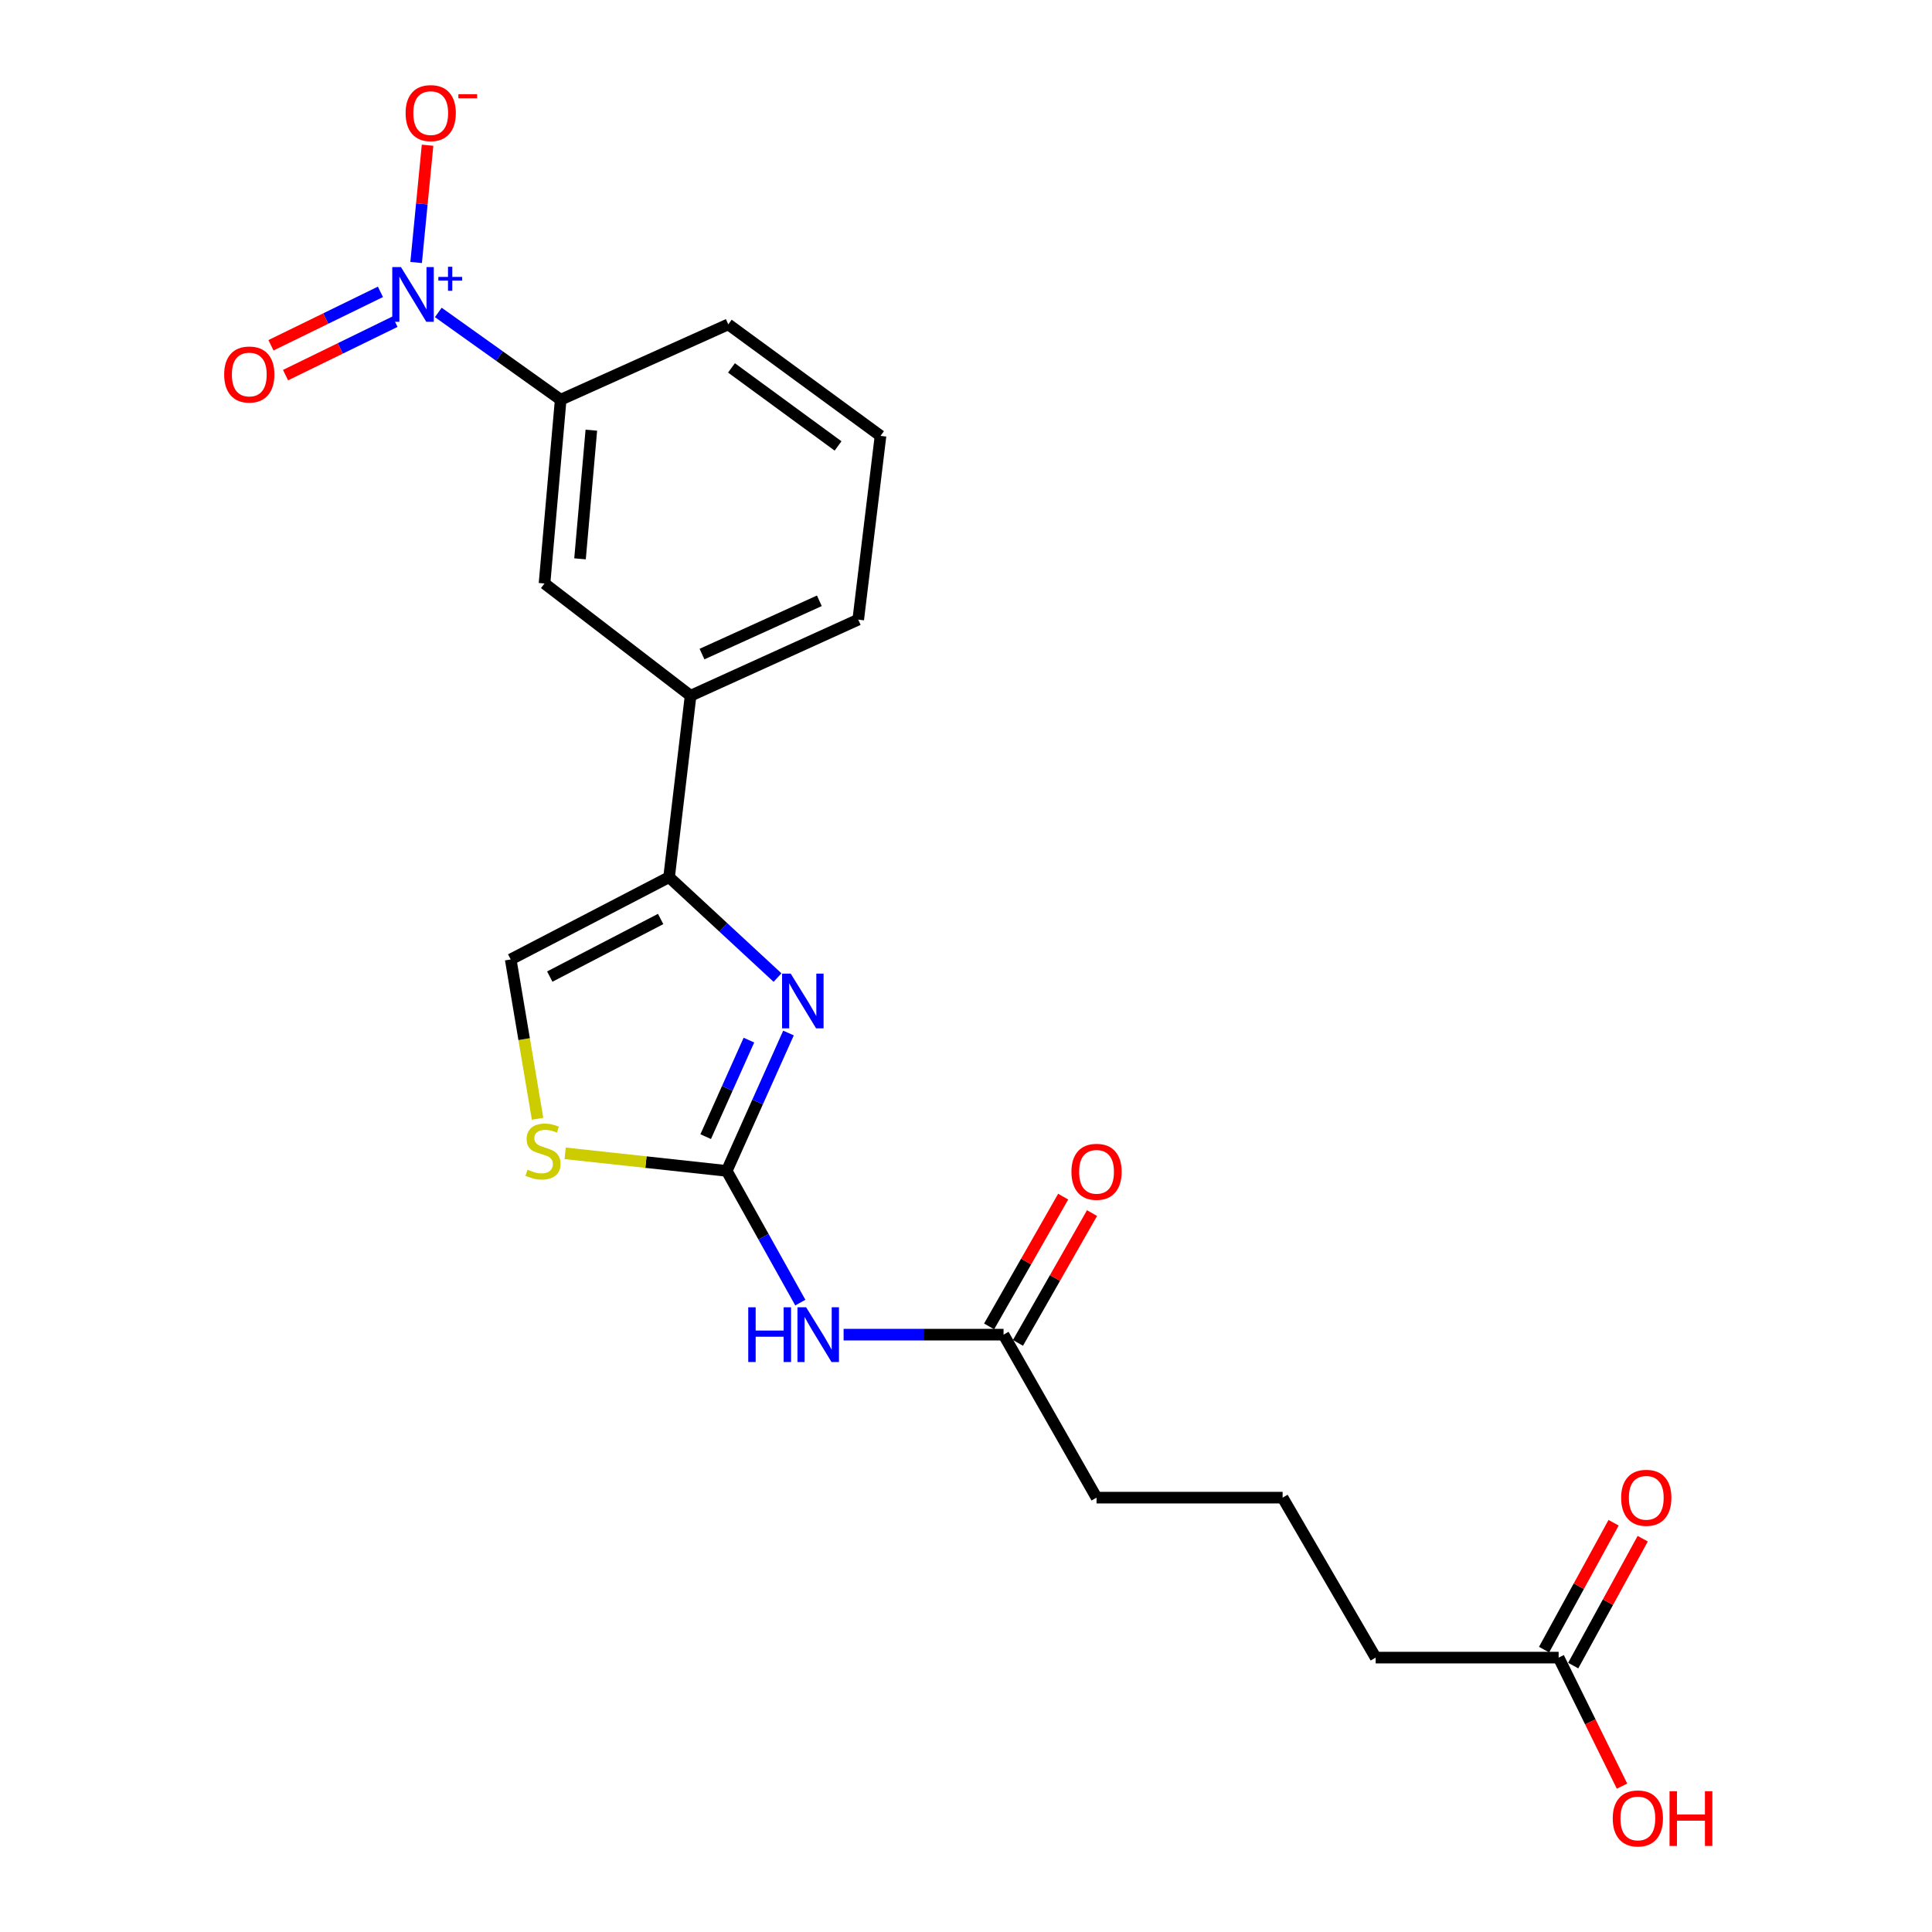 <?xml version='1.0' encoding='iso-8859-1'?>
<svg version='1.1' baseProfile='full'
              xmlns='http://www.w3.org/2000/svg'
                      xmlns:rdkit='http://www.rdkit.org/xml'
                      xmlns:xlink='http://www.w3.org/1999/xlink'
                  xml:space='preserve'
width='1000px' height='1000px' viewBox='0 0 1000 1000'>
<!-- END OF HEADER -->
<rect style='opacity:1.0;fill:#FFFFFF;stroke:none' width='1000' height='1000' x='0' y='0'> </rect>
<path class='bond-0' d='M 376.156,606.056 L 392.14,570.372' style='fill:none;fill-rule:evenodd;stroke:#000000;stroke-width:6px;stroke-linecap:butt;stroke-linejoin:miter;stroke-opacity:1' />
<path class='bond-0' d='M 392.14,570.372 L 408.123,534.688' style='fill:none;fill-rule:evenodd;stroke:#0000FF;stroke-width:6px;stroke-linecap:butt;stroke-linejoin:miter;stroke-opacity:1' />
<path class='bond-0' d='M 365.261,588.323 L 376.45,563.344' style='fill:none;fill-rule:evenodd;stroke:#000000;stroke-width:6px;stroke-linecap:butt;stroke-linejoin:miter;stroke-opacity:1' />
<path class='bond-0' d='M 376.45,563.344 L 387.638,538.365' style='fill:none;fill-rule:evenodd;stroke:#0000FF;stroke-width:6px;stroke-linecap:butt;stroke-linejoin:miter;stroke-opacity:1' />
<path class='bond-3' d='M 376.156,606.056 L 395.2,640.141' style='fill:none;fill-rule:evenodd;stroke:#000000;stroke-width:6px;stroke-linecap:butt;stroke-linejoin:miter;stroke-opacity:1' />
<path class='bond-3' d='M 395.2,640.141 L 414.243,674.226' style='fill:none;fill-rule:evenodd;stroke:#0000FF;stroke-width:6px;stroke-linecap:butt;stroke-linejoin:miter;stroke-opacity:1' />
<path class='bond-4' d='M 376.156,606.056 L 334.342,601.508' style='fill:none;fill-rule:evenodd;stroke:#000000;stroke-width:6px;stroke-linecap:butt;stroke-linejoin:miter;stroke-opacity:1' />
<path class='bond-4' d='M 334.342,601.508 L 292.527,596.96' style='fill:none;fill-rule:evenodd;stroke:#CCCC00;stroke-width:6px;stroke-linecap:butt;stroke-linejoin:miter;stroke-opacity:1' />
<path class='bond-2' d='M 402.446,505.991 L 374.382,480.006' style='fill:none;fill-rule:evenodd;stroke:#0000FF;stroke-width:6px;stroke-linecap:butt;stroke-linejoin:miter;stroke-opacity:1' />
<path class='bond-2' d='M 374.382,480.006 L 346.318,454.022' style='fill:none;fill-rule:evenodd;stroke:#000000;stroke-width:6px;stroke-linecap:butt;stroke-linejoin:miter;stroke-opacity:1' />
<path class='bond-1' d='M 226.864,161.72 L 258.535,184.303' style='fill:none;fill-rule:evenodd;stroke:#0000FF;stroke-width:6px;stroke-linecap:butt;stroke-linejoin:miter;stroke-opacity:1' />
<path class='bond-1' d='M 258.535,184.303 L 290.206,206.886' style='fill:none;fill-rule:evenodd;stroke:#000000;stroke-width:6px;stroke-linecap:butt;stroke-linejoin:miter;stroke-opacity:1' />
<path class='bond-10' d='M 215.389,135.868 L 218.348,105.517' style='fill:none;fill-rule:evenodd;stroke:#0000FF;stroke-width:6px;stroke-linecap:butt;stroke-linejoin:miter;stroke-opacity:1' />
<path class='bond-10' d='M 218.348,105.517 L 221.308,75.166' style='fill:none;fill-rule:evenodd;stroke:#FF0000;stroke-width:6px;stroke-linecap:butt;stroke-linejoin:miter;stroke-opacity:1' />
<path class='bond-11' d='M 196.909,151.058 L 168.581,164.888' style='fill:none;fill-rule:evenodd;stroke:#0000FF;stroke-width:6px;stroke-linecap:butt;stroke-linejoin:miter;stroke-opacity:1' />
<path class='bond-11' d='M 168.581,164.888 L 140.253,178.719' style='fill:none;fill-rule:evenodd;stroke:#FF0000;stroke-width:6px;stroke-linecap:butt;stroke-linejoin:miter;stroke-opacity:1' />
<path class='bond-11' d='M 204.451,166.507 L 176.123,180.337' style='fill:none;fill-rule:evenodd;stroke:#0000FF;stroke-width:6px;stroke-linecap:butt;stroke-linejoin:miter;stroke-opacity:1' />
<path class='bond-11' d='M 176.123,180.337 L 147.795,194.168' style='fill:none;fill-rule:evenodd;stroke:#FF0000;stroke-width:6px;stroke-linecap:butt;stroke-linejoin:miter;stroke-opacity:1' />
<path class='bond-7' d='M 346.318,454.022 L 357.446,360.115' style='fill:none;fill-rule:evenodd;stroke:#000000;stroke-width:6px;stroke-linecap:butt;stroke-linejoin:miter;stroke-opacity:1' />
<path class='bond-22' d='M 346.318,454.022 L 264.341,496.61' style='fill:none;fill-rule:evenodd;stroke:#000000;stroke-width:6px;stroke-linecap:butt;stroke-linejoin:miter;stroke-opacity:1' />
<path class='bond-22' d='M 341.948,475.666 L 284.564,505.478' style='fill:none;fill-rule:evenodd;stroke:#000000;stroke-width:6px;stroke-linecap:butt;stroke-linejoin:miter;stroke-opacity:1' />
<path class='bond-8' d='M 436.649,690.813 L 478.041,690.813' style='fill:none;fill-rule:evenodd;stroke:#0000FF;stroke-width:6px;stroke-linecap:butt;stroke-linejoin:miter;stroke-opacity:1' />
<path class='bond-8' d='M 478.041,690.813 L 519.432,690.813' style='fill:none;fill-rule:evenodd;stroke:#000000;stroke-width:6px;stroke-linecap:butt;stroke-linejoin:miter;stroke-opacity:1' />
<path class='bond-5' d='M 278.25,579.08 L 271.296,537.845' style='fill:none;fill-rule:evenodd;stroke:#CCCC00;stroke-width:6px;stroke-linecap:butt;stroke-linejoin:miter;stroke-opacity:1' />
<path class='bond-5' d='M 271.296,537.845 L 264.341,496.61' style='fill:none;fill-rule:evenodd;stroke:#000000;stroke-width:6px;stroke-linecap:butt;stroke-linejoin:miter;stroke-opacity:1' />
<path class='bond-6' d='M 290.206,206.886 L 281.839,302.016' style='fill:none;fill-rule:evenodd;stroke:#000000;stroke-width:6px;stroke-linecap:butt;stroke-linejoin:miter;stroke-opacity:1' />
<path class='bond-6' d='M 306.077,222.662 L 300.22,289.252' style='fill:none;fill-rule:evenodd;stroke:#000000;stroke-width:6px;stroke-linecap:butt;stroke-linejoin:miter;stroke-opacity:1' />
<path class='bond-23' d='M 290.206,206.886 L 376.949,167.899' style='fill:none;fill-rule:evenodd;stroke:#000000;stroke-width:6px;stroke-linecap:butt;stroke-linejoin:miter;stroke-opacity:1' />
<path class='bond-9' d='M 357.446,360.115 L 281.839,302.016' style='fill:none;fill-rule:evenodd;stroke:#000000;stroke-width:6px;stroke-linecap:butt;stroke-linejoin:miter;stroke-opacity:1' />
<path class='bond-18' d='M 357.446,360.115 L 444.217,320.717' style='fill:none;fill-rule:evenodd;stroke:#000000;stroke-width:6px;stroke-linecap:butt;stroke-linejoin:miter;stroke-opacity:1' />
<path class='bond-18' d='M 363.354,338.551 L 424.094,310.972' style='fill:none;fill-rule:evenodd;stroke:#000000;stroke-width:6px;stroke-linecap:butt;stroke-linejoin:miter;stroke-opacity:1' />
<path class='bond-13' d='M 526.899,695.073 L 546.064,661.485' style='fill:none;fill-rule:evenodd;stroke:#000000;stroke-width:6px;stroke-linecap:butt;stroke-linejoin:miter;stroke-opacity:1' />
<path class='bond-13' d='M 546.064,661.485 L 565.229,627.896' style='fill:none;fill-rule:evenodd;stroke:#FF0000;stroke-width:6px;stroke-linecap:butt;stroke-linejoin:miter;stroke-opacity:1' />
<path class='bond-13' d='M 511.966,686.553 L 531.131,652.965' style='fill:none;fill-rule:evenodd;stroke:#000000;stroke-width:6px;stroke-linecap:butt;stroke-linejoin:miter;stroke-opacity:1' />
<path class='bond-13' d='M 531.131,652.965 L 550.297,619.376' style='fill:none;fill-rule:evenodd;stroke:#FF0000;stroke-width:6px;stroke-linecap:butt;stroke-linejoin:miter;stroke-opacity:1' />
<path class='bond-16' d='M 519.432,690.813 L 567.57,775.178' style='fill:none;fill-rule:evenodd;stroke:#000000;stroke-width:6px;stroke-linecap:butt;stroke-linejoin:miter;stroke-opacity:1' />
<path class='bond-12' d='M 806.749,857.977 L 712.04,857.977' style='fill:none;fill-rule:evenodd;stroke:#000000;stroke-width:6px;stroke-linecap:butt;stroke-linejoin:miter;stroke-opacity:1' />
<path class='bond-14' d='M 814.288,862.107 L 832.278,829.267' style='fill:none;fill-rule:evenodd;stroke:#000000;stroke-width:6px;stroke-linecap:butt;stroke-linejoin:miter;stroke-opacity:1' />
<path class='bond-14' d='M 832.278,829.267 L 850.268,796.428' style='fill:none;fill-rule:evenodd;stroke:#FF0000;stroke-width:6px;stroke-linecap:butt;stroke-linejoin:miter;stroke-opacity:1' />
<path class='bond-14' d='M 799.21,853.847 L 817.2,821.008' style='fill:none;fill-rule:evenodd;stroke:#000000;stroke-width:6px;stroke-linecap:butt;stroke-linejoin:miter;stroke-opacity:1' />
<path class='bond-14' d='M 817.2,821.008 L 835.19,788.168' style='fill:none;fill-rule:evenodd;stroke:#FF0000;stroke-width:6px;stroke-linecap:butt;stroke-linejoin:miter;stroke-opacity:1' />
<path class='bond-15' d='M 806.749,857.977 L 823.149,891.238' style='fill:none;fill-rule:evenodd;stroke:#000000;stroke-width:6px;stroke-linecap:butt;stroke-linejoin:miter;stroke-opacity:1' />
<path class='bond-15' d='M 823.149,891.238 L 839.549,924.5' style='fill:none;fill-rule:evenodd;stroke:#FF0000;stroke-width:6px;stroke-linecap:butt;stroke-linejoin:miter;stroke-opacity:1' />
<path class='bond-20' d='M 567.57,775.178 L 663.874,775.178' style='fill:none;fill-rule:evenodd;stroke:#000000;stroke-width:6px;stroke-linecap:butt;stroke-linejoin:miter;stroke-opacity:1' />
<path class='bond-17' d='M 376.949,167.899 L 455.755,225.607' style='fill:none;fill-rule:evenodd;stroke:#000000;stroke-width:6px;stroke-linecap:butt;stroke-linejoin:miter;stroke-opacity:1' />
<path class='bond-17' d='M 378.613,190.426 L 433.777,230.821' style='fill:none;fill-rule:evenodd;stroke:#000000;stroke-width:6px;stroke-linecap:butt;stroke-linejoin:miter;stroke-opacity:1' />
<path class='bond-21' d='M 444.217,320.717 L 455.755,225.607' style='fill:none;fill-rule:evenodd;stroke:#000000;stroke-width:6px;stroke-linecap:butt;stroke-linejoin:miter;stroke-opacity:1' />
<path class='bond-19' d='M 712.04,857.977 L 663.874,775.178' style='fill:none;fill-rule:evenodd;stroke:#000000;stroke-width:6px;stroke-linecap:butt;stroke-linejoin:miter;stroke-opacity:1' />
<path  class='atom-1' d='M 409.285 503.959
L 418.565 518.959
Q 419.485 520.439, 420.965 523.119
Q 422.445 525.799, 422.525 525.959
L 422.525 503.959
L 426.285 503.959
L 426.285 532.279
L 422.405 532.279
L 412.445 515.879
Q 411.285 513.959, 410.045 511.759
Q 408.845 509.559, 408.485 508.879
L 408.485 532.279
L 404.805 532.279
L 404.805 503.959
L 409.285 503.959
' fill='#0000FF'/>
<path  class='atom-2' d='M 207.518 138.228
L 216.798 153.228
Q 217.718 154.708, 219.198 157.388
Q 220.678 160.068, 220.758 160.228
L 220.758 138.228
L 224.518 138.228
L 224.518 166.548
L 220.638 166.548
L 210.678 150.148
Q 209.518 148.228, 208.278 146.028
Q 207.078 143.828, 206.718 143.148
L 206.718 166.548
L 203.038 166.548
L 203.038 138.228
L 207.518 138.228
' fill='#0000FF'/>
<path  class='atom-2' d='M 226.894 143.333
L 231.883 143.333
L 231.883 138.079
L 234.101 138.079
L 234.101 143.333
L 239.222 143.333
L 239.222 145.233
L 234.101 145.233
L 234.101 150.513
L 231.883 150.513
L 231.883 145.233
L 226.894 145.233
L 226.894 143.333
' fill='#0000FF'/>
<path  class='atom-4' d='M 387.291 676.653
L 391.131 676.653
L 391.131 688.693
L 405.611 688.693
L 405.611 676.653
L 409.451 676.653
L 409.451 704.973
L 405.611 704.973
L 405.611 691.893
L 391.131 691.893
L 391.131 704.973
L 387.291 704.973
L 387.291 676.653
' fill='#0000FF'/>
<path  class='atom-4' d='M 417.251 676.653
L 426.531 691.653
Q 427.451 693.133, 428.931 695.813
Q 430.411 698.493, 430.491 698.653
L 430.491 676.653
L 434.251 676.653
L 434.251 704.973
L 430.371 704.973
L 420.411 688.573
Q 419.251 686.653, 418.011 684.453
Q 416.811 682.253, 416.451 681.573
L 416.451 704.973
L 412.771 704.973
L 412.771 676.653
L 417.251 676.653
' fill='#0000FF'/>
<path  class='atom-5' d='M 273.056 605.433
Q 273.376 605.553, 274.696 606.113
Q 276.016 606.673, 277.456 607.033
Q 278.936 607.353, 280.376 607.353
Q 283.056 607.353, 284.616 606.073
Q 286.176 604.753, 286.176 602.473
Q 286.176 600.913, 285.376 599.953
Q 284.616 598.993, 283.416 598.473
Q 282.216 597.953, 280.216 597.353
Q 277.696 596.593, 276.176 595.873
Q 274.696 595.153, 273.616 593.633
Q 272.576 592.113, 272.576 589.553
Q 272.576 585.993, 274.976 583.793
Q 277.416 581.593, 282.216 581.593
Q 285.496 581.593, 289.216 583.153
L 288.296 586.233
Q 284.896 584.833, 282.336 584.833
Q 279.576 584.833, 278.056 585.993
Q 276.536 587.113, 276.576 589.073
Q 276.576 590.593, 277.336 591.513
Q 278.136 592.433, 279.256 592.953
Q 280.416 593.473, 282.336 594.073
Q 284.896 594.873, 286.416 595.673
Q 287.936 596.473, 289.016 598.113
Q 290.136 599.713, 290.136 602.473
Q 290.136 606.393, 287.496 608.513
Q 284.896 610.593, 280.536 610.593
Q 278.016 610.593, 276.096 610.033
Q 274.216 609.513, 271.976 608.593
L 273.056 605.433
' fill='#CCCC00'/>
<path  class='atom-11' d='M 209.937 58.542
Q 209.937 51.742, 213.297 47.942
Q 216.657 44.142, 222.937 44.142
Q 229.217 44.142, 232.577 47.942
Q 235.937 51.742, 235.937 58.542
Q 235.937 65.422, 232.537 69.342
Q 229.137 73.222, 222.937 73.222
Q 216.697 73.222, 213.297 69.342
Q 209.937 65.462, 209.937 58.542
M 222.937 70.022
Q 227.257 70.022, 229.577 67.142
Q 231.937 64.222, 231.937 58.542
Q 231.937 52.982, 229.577 50.182
Q 227.257 47.342, 222.937 47.342
Q 218.617 47.342, 216.257 50.142
Q 213.937 52.942, 213.937 58.542
Q 213.937 64.262, 216.257 67.142
Q 218.617 70.022, 222.937 70.022
' fill='#FF0000'/>
<path  class='atom-11' d='M 237.257 48.764
L 246.946 48.764
L 246.946 50.876
L 237.257 50.876
L 237.257 48.764
' fill='#FF0000'/>
<path  class='atom-12' d='M 116.03 193.843
Q 116.03 187.043, 119.39 183.243
Q 122.75 179.443, 129.03 179.443
Q 135.31 179.443, 138.67 183.243
Q 142.03 187.043, 142.03 193.843
Q 142.03 200.723, 138.63 204.643
Q 135.23 208.523, 129.03 208.523
Q 122.79 208.523, 119.39 204.643
Q 116.03 200.763, 116.03 193.843
M 129.03 205.323
Q 133.35 205.323, 135.67 202.443
Q 138.03 199.523, 138.03 193.843
Q 138.03 188.283, 135.67 185.483
Q 133.35 182.643, 129.03 182.643
Q 124.71 182.643, 122.35 185.443
Q 120.03 188.243, 120.03 193.843
Q 120.03 199.563, 122.35 202.443
Q 124.71 205.323, 129.03 205.323
' fill='#FF0000'/>
<path  class='atom-14' d='M 554.57 606.528
Q 554.57 599.728, 557.93 595.928
Q 561.29 592.128, 567.57 592.128
Q 573.85 592.128, 577.21 595.928
Q 580.57 599.728, 580.57 606.528
Q 580.57 613.408, 577.17 617.328
Q 573.77 621.208, 567.57 621.208
Q 561.33 621.208, 557.93 617.328
Q 554.57 613.448, 554.57 606.528
M 567.57 618.008
Q 571.89 618.008, 574.21 615.128
Q 576.57 612.208, 576.57 606.528
Q 576.57 600.968, 574.21 598.168
Q 571.89 595.328, 567.57 595.328
Q 563.25 595.328, 560.89 598.128
Q 558.57 600.928, 558.57 606.528
Q 558.57 612.248, 560.89 615.128
Q 563.25 618.008, 567.57 618.008
' fill='#FF0000'/>
<path  class='atom-15' d='M 839.108 775.258
Q 839.108 768.458, 842.468 764.658
Q 845.828 760.858, 852.108 760.858
Q 858.388 760.858, 861.748 764.658
Q 865.108 768.458, 865.108 775.258
Q 865.108 782.138, 861.708 786.058
Q 858.308 789.938, 852.108 789.938
Q 845.868 789.938, 842.468 786.058
Q 839.108 782.178, 839.108 775.258
M 852.108 786.738
Q 856.428 786.738, 858.748 783.858
Q 861.108 780.938, 861.108 775.258
Q 861.108 769.698, 858.748 766.898
Q 856.428 764.058, 852.108 764.058
Q 847.788 764.058, 845.428 766.858
Q 843.108 769.658, 843.108 775.258
Q 843.108 780.978, 845.428 783.858
Q 847.788 786.738, 852.108 786.738
' fill='#FF0000'/>
<path  class='atom-16' d='M 834.752 941.218
Q 834.752 934.418, 838.112 930.618
Q 841.472 926.818, 847.752 926.818
Q 854.032 926.818, 857.392 930.618
Q 860.752 934.418, 860.752 941.218
Q 860.752 948.098, 857.352 952.018
Q 853.952 955.898, 847.752 955.898
Q 841.512 955.898, 838.112 952.018
Q 834.752 948.138, 834.752 941.218
M 847.752 952.698
Q 852.072 952.698, 854.392 949.818
Q 856.752 946.898, 856.752 941.218
Q 856.752 935.658, 854.392 932.858
Q 852.072 930.018, 847.752 930.018
Q 843.432 930.018, 841.072 932.818
Q 838.752 935.618, 838.752 941.218
Q 838.752 946.938, 841.072 949.818
Q 843.432 952.698, 847.752 952.698
' fill='#FF0000'/>
<path  class='atom-16' d='M 864.152 927.138
L 867.992 927.138
L 867.992 939.178
L 882.472 939.178
L 882.472 927.138
L 886.312 927.138
L 886.312 955.458
L 882.472 955.458
L 882.472 942.378
L 867.992 942.378
L 867.992 955.458
L 864.152 955.458
L 864.152 927.138
' fill='#FF0000'/>
</svg>
